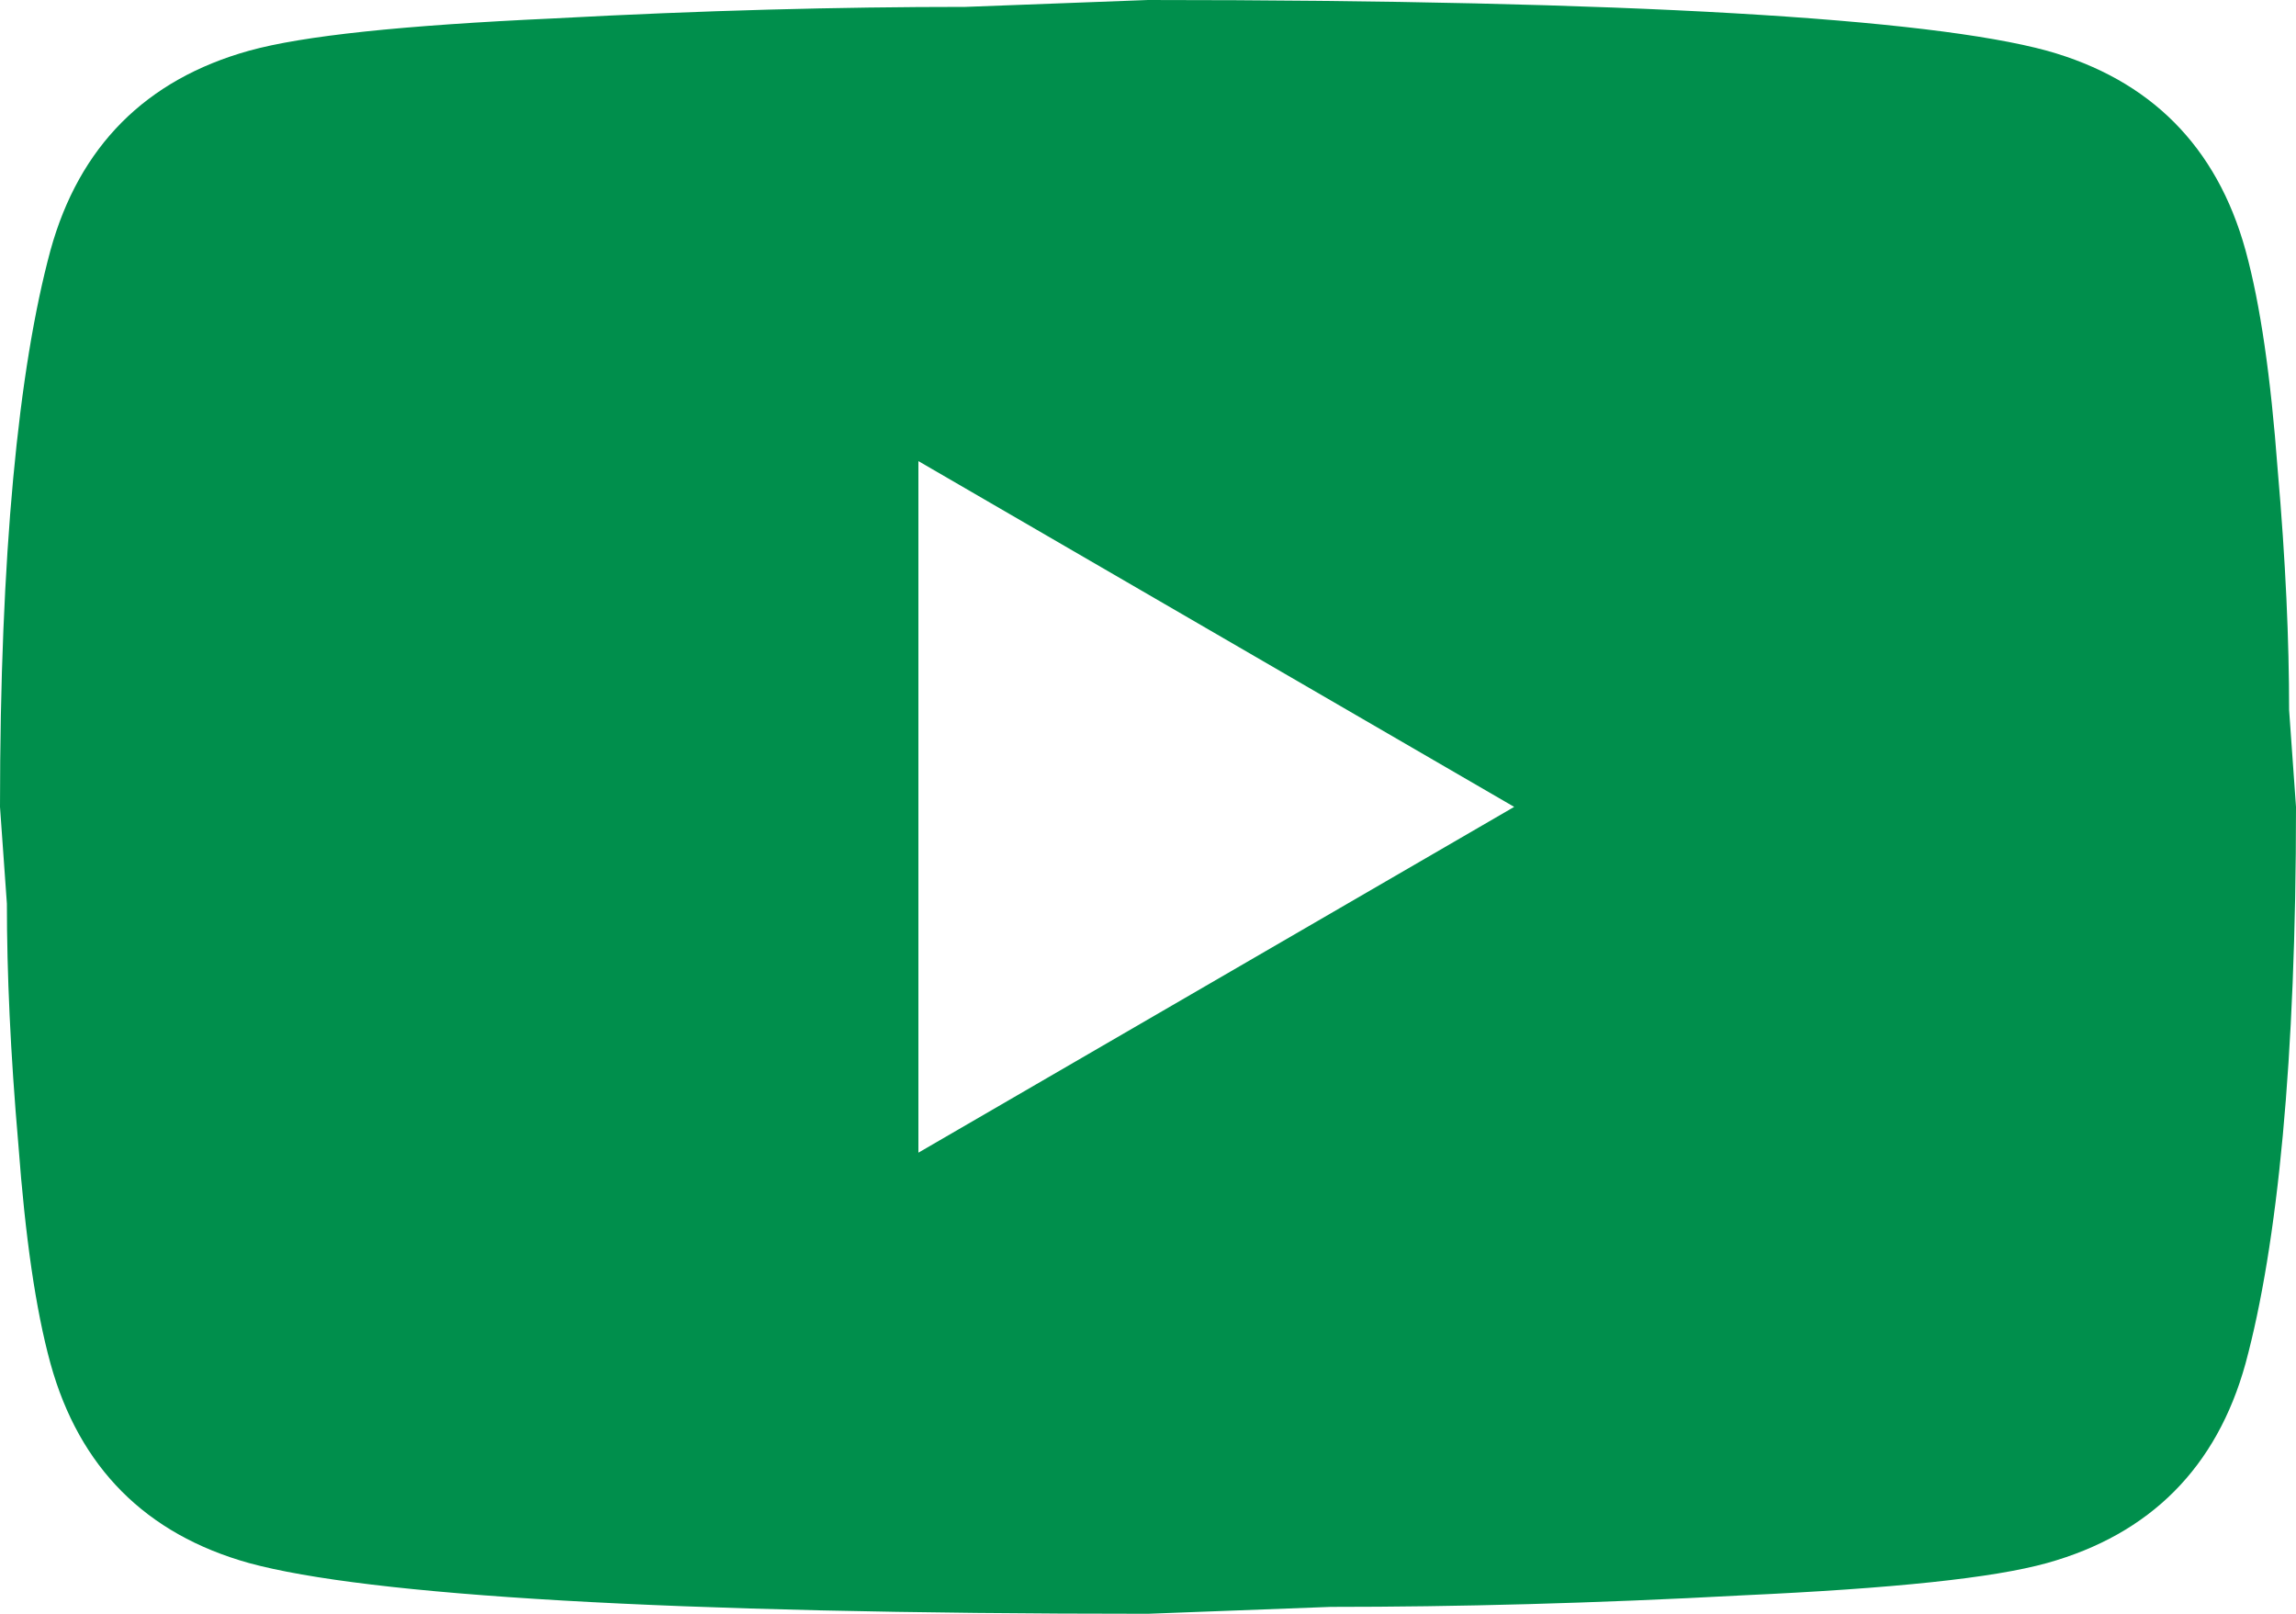 <svg width="37" height="26" viewBox="0 0 37 26" fill="none" xmlns="http://www.w3.org/2000/svg">
<path d="M14.8 18.571L24.401 13L14.8 7.429V18.571ZM36.186 4.03C36.426 4.903 36.593 6.073 36.704 7.559C36.834 9.044 36.889 10.326 36.889 11.44L37 13C37 17.067 36.704 20.057 36.186 21.97C35.724 23.641 34.651 24.719 32.986 25.183C32.116 25.424 30.525 25.591 28.083 25.703C25.678 25.833 23.477 25.889 21.442 25.889L18.5 26C10.748 26 5.92 25.703 4.014 25.183C2.349 24.719 1.276 23.641 0.814 21.97C0.574 21.097 0.407 19.927 0.296 18.441C0.167 16.956 0.111 15.674 0.111 14.56L0 13C0 8.933 0.296 5.943 0.814 4.03C1.276 2.359 2.349 1.281 4.014 0.817C4.884 0.576 6.475 0.409 8.917 0.297C11.322 0.167 13.524 0.111 15.559 0.111L18.5 0C26.252 0 31.08 0.297 32.986 0.817C34.651 1.281 35.724 2.359 36.186 4.03Z" fill="#008F4C"/>
</svg>

